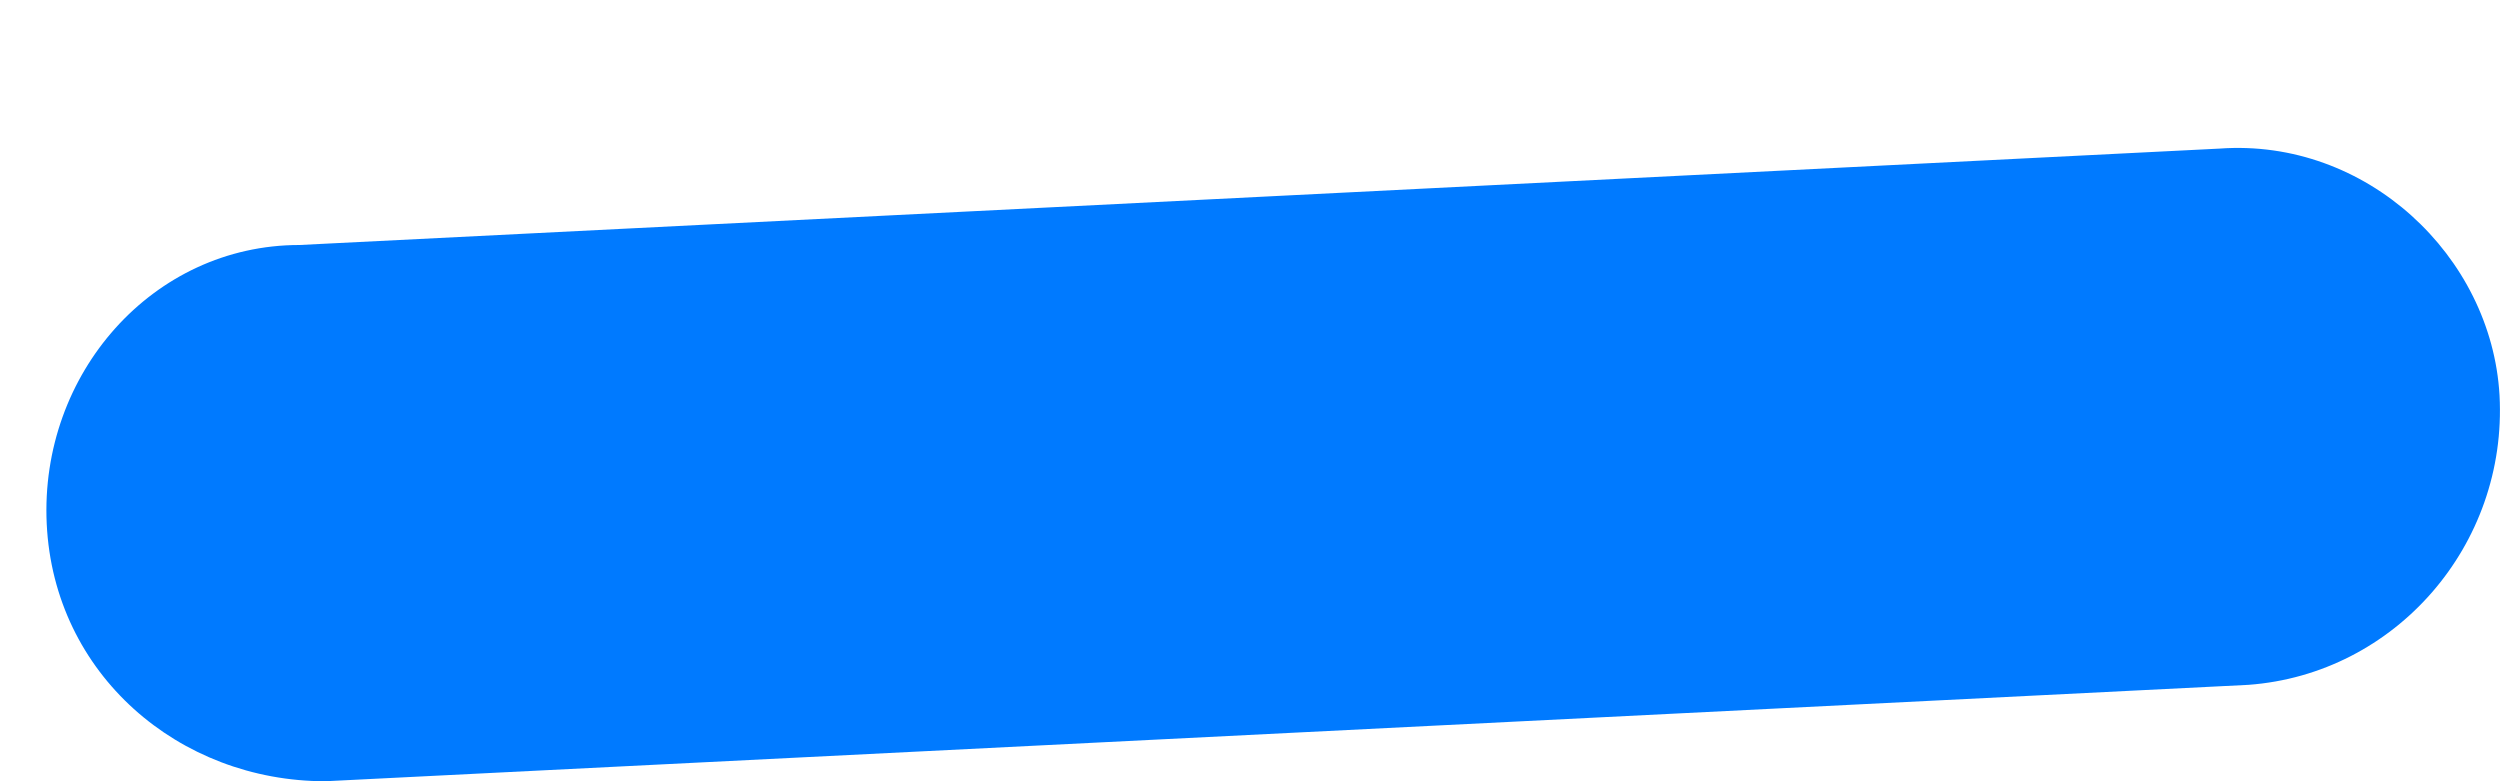 <svg width="16" height="5" viewBox="0 0 16 5" fill="none" xmlns="http://www.w3.org/2000/svg">
<path fill-rule="evenodd" clip-rule="evenodd" d="M14.205 0.951C10.109 1.157 6.013 1.363 1.916 1.568C0.978 1.568 0.253 2.392 0.299 3.353C0.345 4.314 1.144 5 2.083 5C6.186 4.794 10.288 4.589 14.39 4.383C15.329 4.314 16.049 3.49 15.997 2.53C15.946 1.637 15.143 0.883 14.205 0.951Z" fill="#007AFF"/>
</svg>
